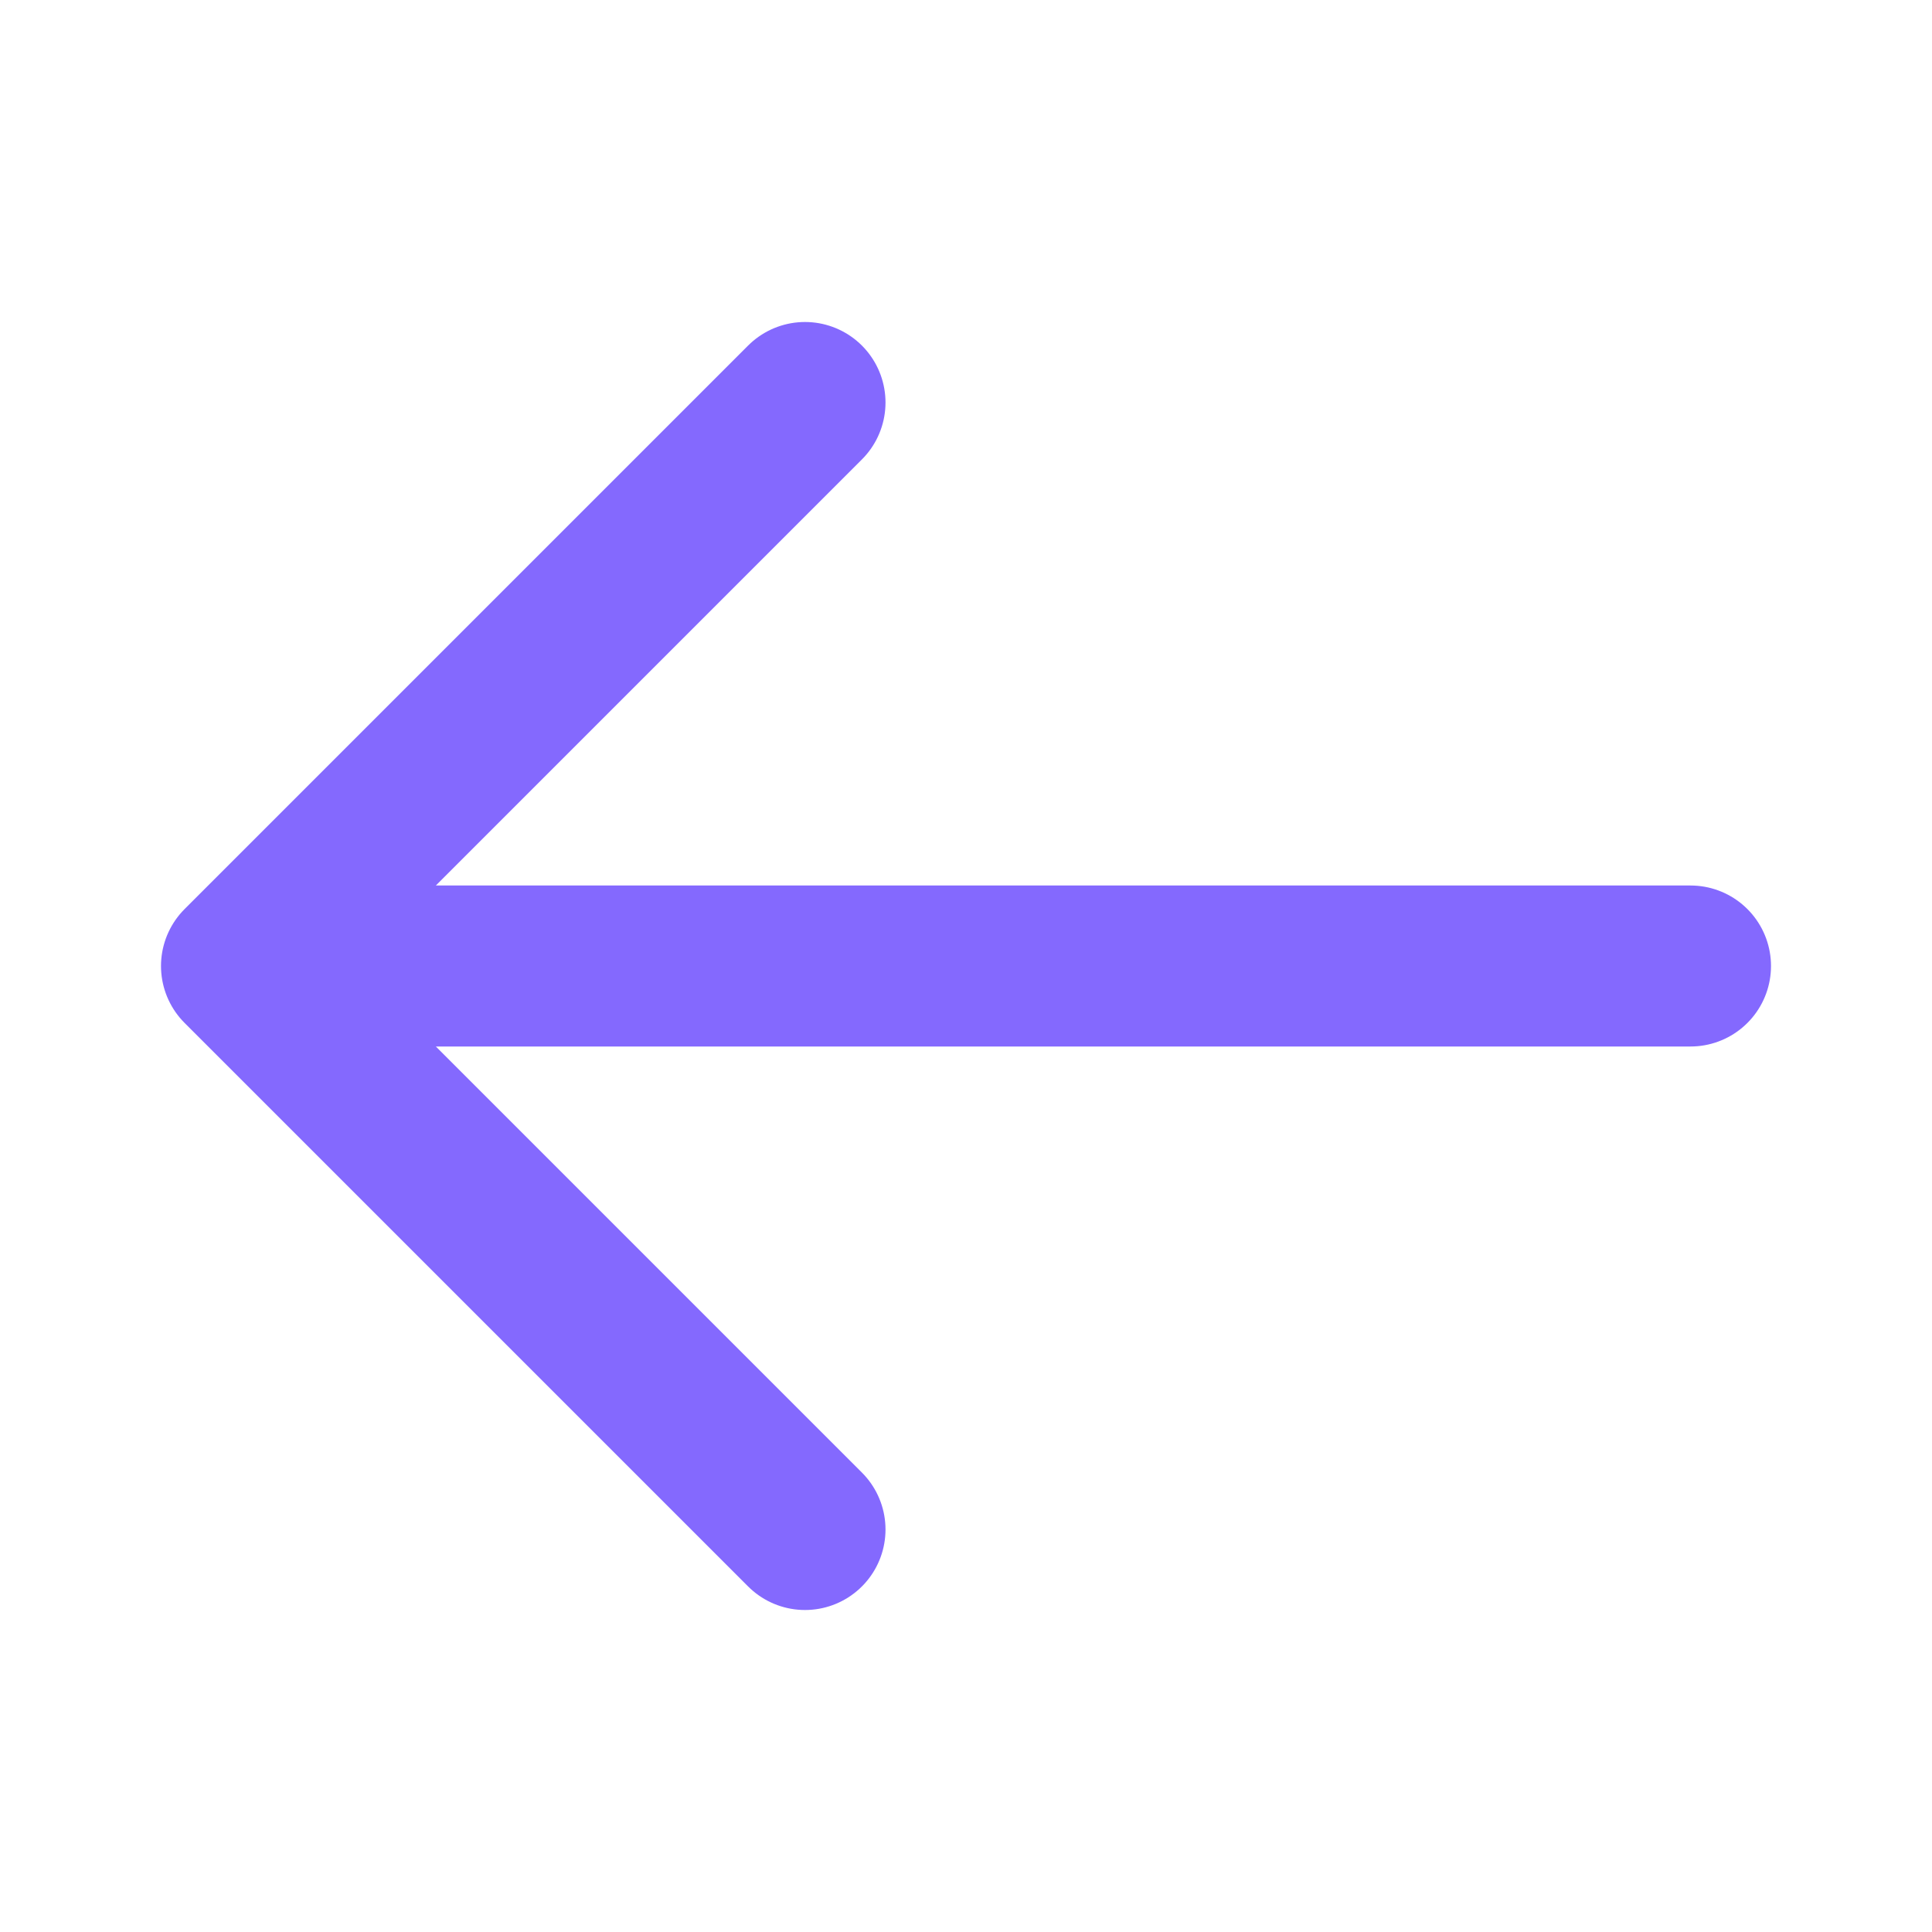 <svg xmlns="http://www.w3.org/2000/svg" class="h-6 w-6" fill="none" viewBox="0 0 24 24" stroke="#8469FE">
  <path stroke-linecap="round" stroke-linejoin="round" stroke-width="2" d="M10 19l-7-7m0 0l7-7m-7 7h18" />
</svg>
